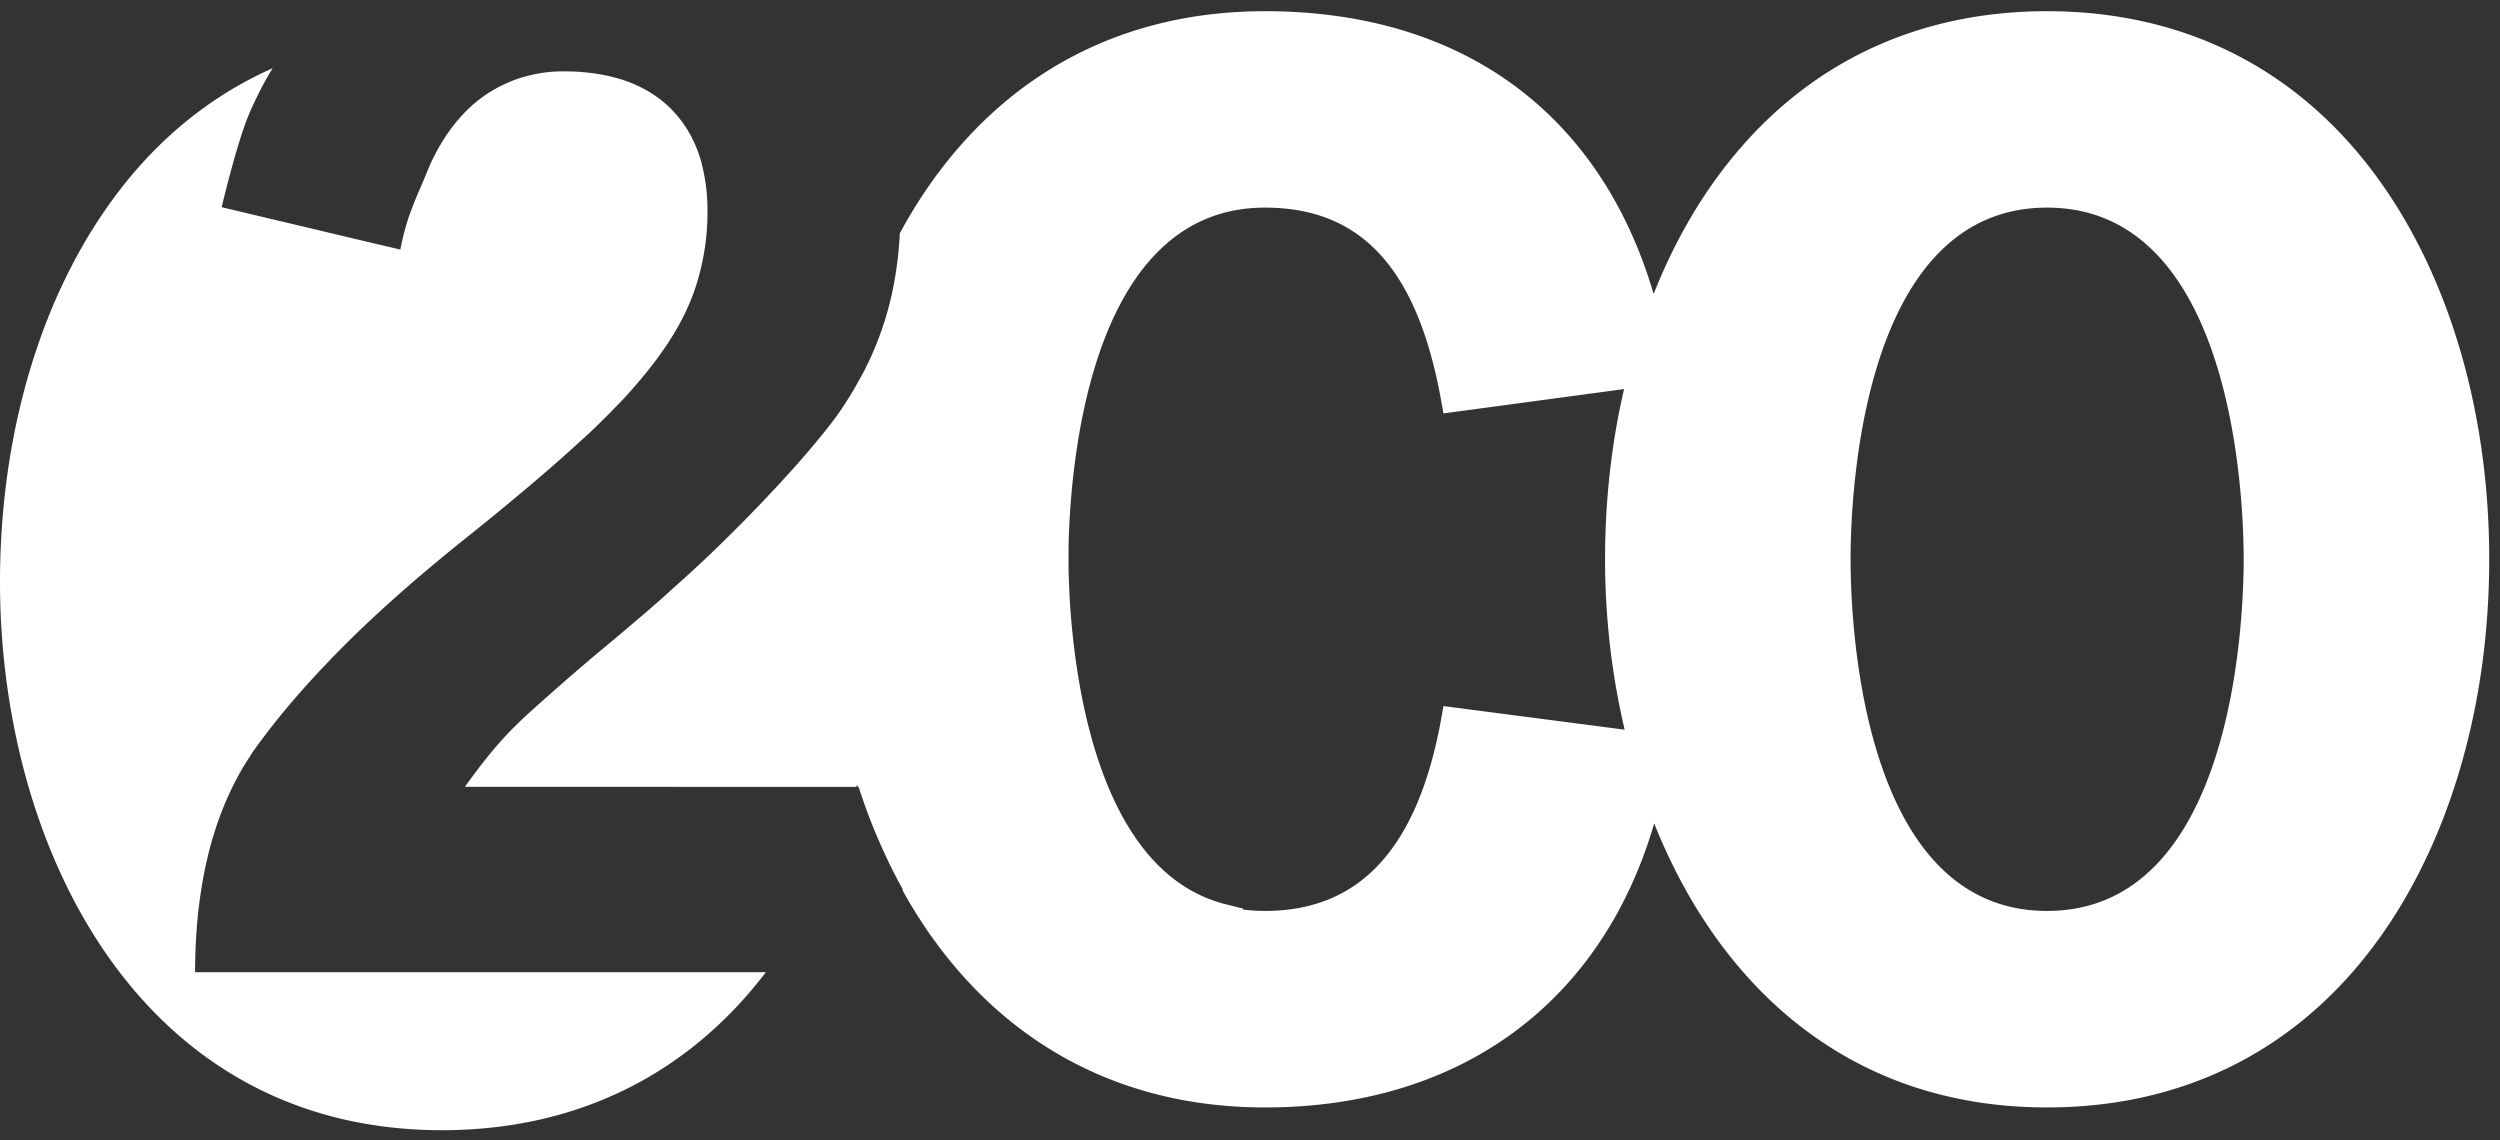 <svg width="125" height="57" fill="none" xmlns="http://www.w3.org/2000/svg"><rect width="100%" height="100%" fill="#333333" stroke="none"/><g clip-path="url(#clip0_705_2)"><path d="M37.236 48.61h1.058c-3.945 5.175-9.527 7.9-16.199 7.9C6.921 56.51 0 42.305 0 29.105c0-7.111 1.875-13.727 5.275-18.627 2.237-3.237 5.063-5.61 8.36-7.068-.25.403-.485.824-.7 1.261-.16.315-.314.64-.456.969l-.122.297c-.603 1.568-1.273 4.423-1.273 4.423l2.874.684.853.2.845.201.914.218 1.077.256 1.227.29 1.145.27c.048-.252.099-.498.161-.733.076-.322.17-.625.264-.916.095-.25.184-.493.275-.725l.07-.176c.1-.246.207-.488.311-.728.076-.176.15-.353.222-.53.051-.131.108-.255.16-.382.424-.952.94-1.762 1.542-2.434a6.635 6.635 0 012.343-1.71c.324-.145.65-.26.987-.342a6.836 6.836 0 011.778-.235c.197 0 .387.006.575.01 1.504.072 2.757.41 3.769 1.026.377.229.721.493 1.032.797.443.442.818.946 1.096 1.508.25.49.44 1.029.56 1.607.137.622.21 1.303.21 2.03a11.99 11.99 0 01-.625 3.9c-.348 1.027-.89 2.068-1.632 3.123a25.48 25.48 0 01-.409.562c-.052.073-.108.138-.166.21-.117.157-.243.306-.377.467a3.03 3.03 0 01-.217.257 17.107 17.107 0 01-1.11 1.226 33.946 33.946 0 01-1.893 1.837c-1.556 1.422-3.471 3.036-5.745 4.852-2.554 2.047-4.707 3.97-6.44 5.752-1.462 1.502-2.674 2.904-3.637 4.203-.189.242-.358.482-.527.724l-.121.194c-.213.323-.41.65-.594.998-.894 1.655-1.505 3.56-1.831 5.708-.06.385-.11.783-.157 1.19-.023.28-.05.573-.07.86-.042.652-.07 1.316-.07 2h27.483zm34.937-13.306l-.14.783c-1.188 6.362-4.063 9.46-8.785 9.46a8.55 8.55 0 01-1.101-.07l.016-.046-.826-.205c-6.35-1.55-7.617-11.004-7.862-15.462 0-.085-.002-.17-.008-.245a39.129 39.129 0 01-.04-1.044v-1.06l.007-.342c.12-4.241 1.195-16.692 9.814-16.692 4.793 0 7.587 3.022 8.785 9.513l.14.776 9.031-1.216c-.628 2.688-.951 5.558-.951 8.508 0 2.841.32 5.732.98 8.522l-9.06-1.18zm30.178 10.243c-9.354 0-9.822-14.65-9.822-17.585 0-2.932.468-17.581 9.822-17.581s9.833 14.649 9.833 17.581c0 2.934-.479 17.585-9.833 17.585zm16.839-36.21C115.207 3.595 109.389.56 102.351.56c-7.029 0-12.847 3.035-16.83 8.777-1.117 1.61-2.07 3.416-2.838 5.36C80.019 5.658 73.105.56 63.248.56c-7.04 0-12.853 3.035-16.834 8.777-.51.738-.99 1.522-1.425 2.335a17.751 17.751 0 01-.29 2.497v.005a15.888 15.888 0 01-1.521 4.428c-.096.173-.189.349-.289.524-.19.344-.392.68-.606 1.01-.155.237-.306.468-.47.694l-.005.01c-.047.066-.102.134-.155.203-1.007 1.326-2.462 2.968-4.36 4.908-.176.179-.353.36-.54.543-.309.308-.626.622-.953.937a60.085 60.085 0 01-2.207 2.034c-.27.257-.557.511-.838.753-.288.253-.575.504-.871.75a151.3 151.3 0 01-1.956 1.646c-.852.713-1.948 1.66-3.283 2.857-1.338 1.197-2.125 2.107-3.402 3.87h10.32l.843.004h8.413l.028-.12.042.12h.043a28.675 28.675 0 002.203 5.118v.066c.395.717.824 1.404 1.279 2.067 3.981 5.739 9.804 8.776 16.834 8.776 9.778 0 16.843-5.235 19.462-14.2 3.197 8.01 9.62 14.2 19.641 14.2 7.038 0 12.856-3.037 16.839-8.776 3.397-4.907 5.271-11.524 5.271-18.634 0-7.113-1.874-13.726-5.271-18.625z" fill="#FFF"/></g><defs><clipPath id="clip0_705_2"><path fill="#fff" d="M0 0h125v57H0z"/></clipPath></defs></svg>